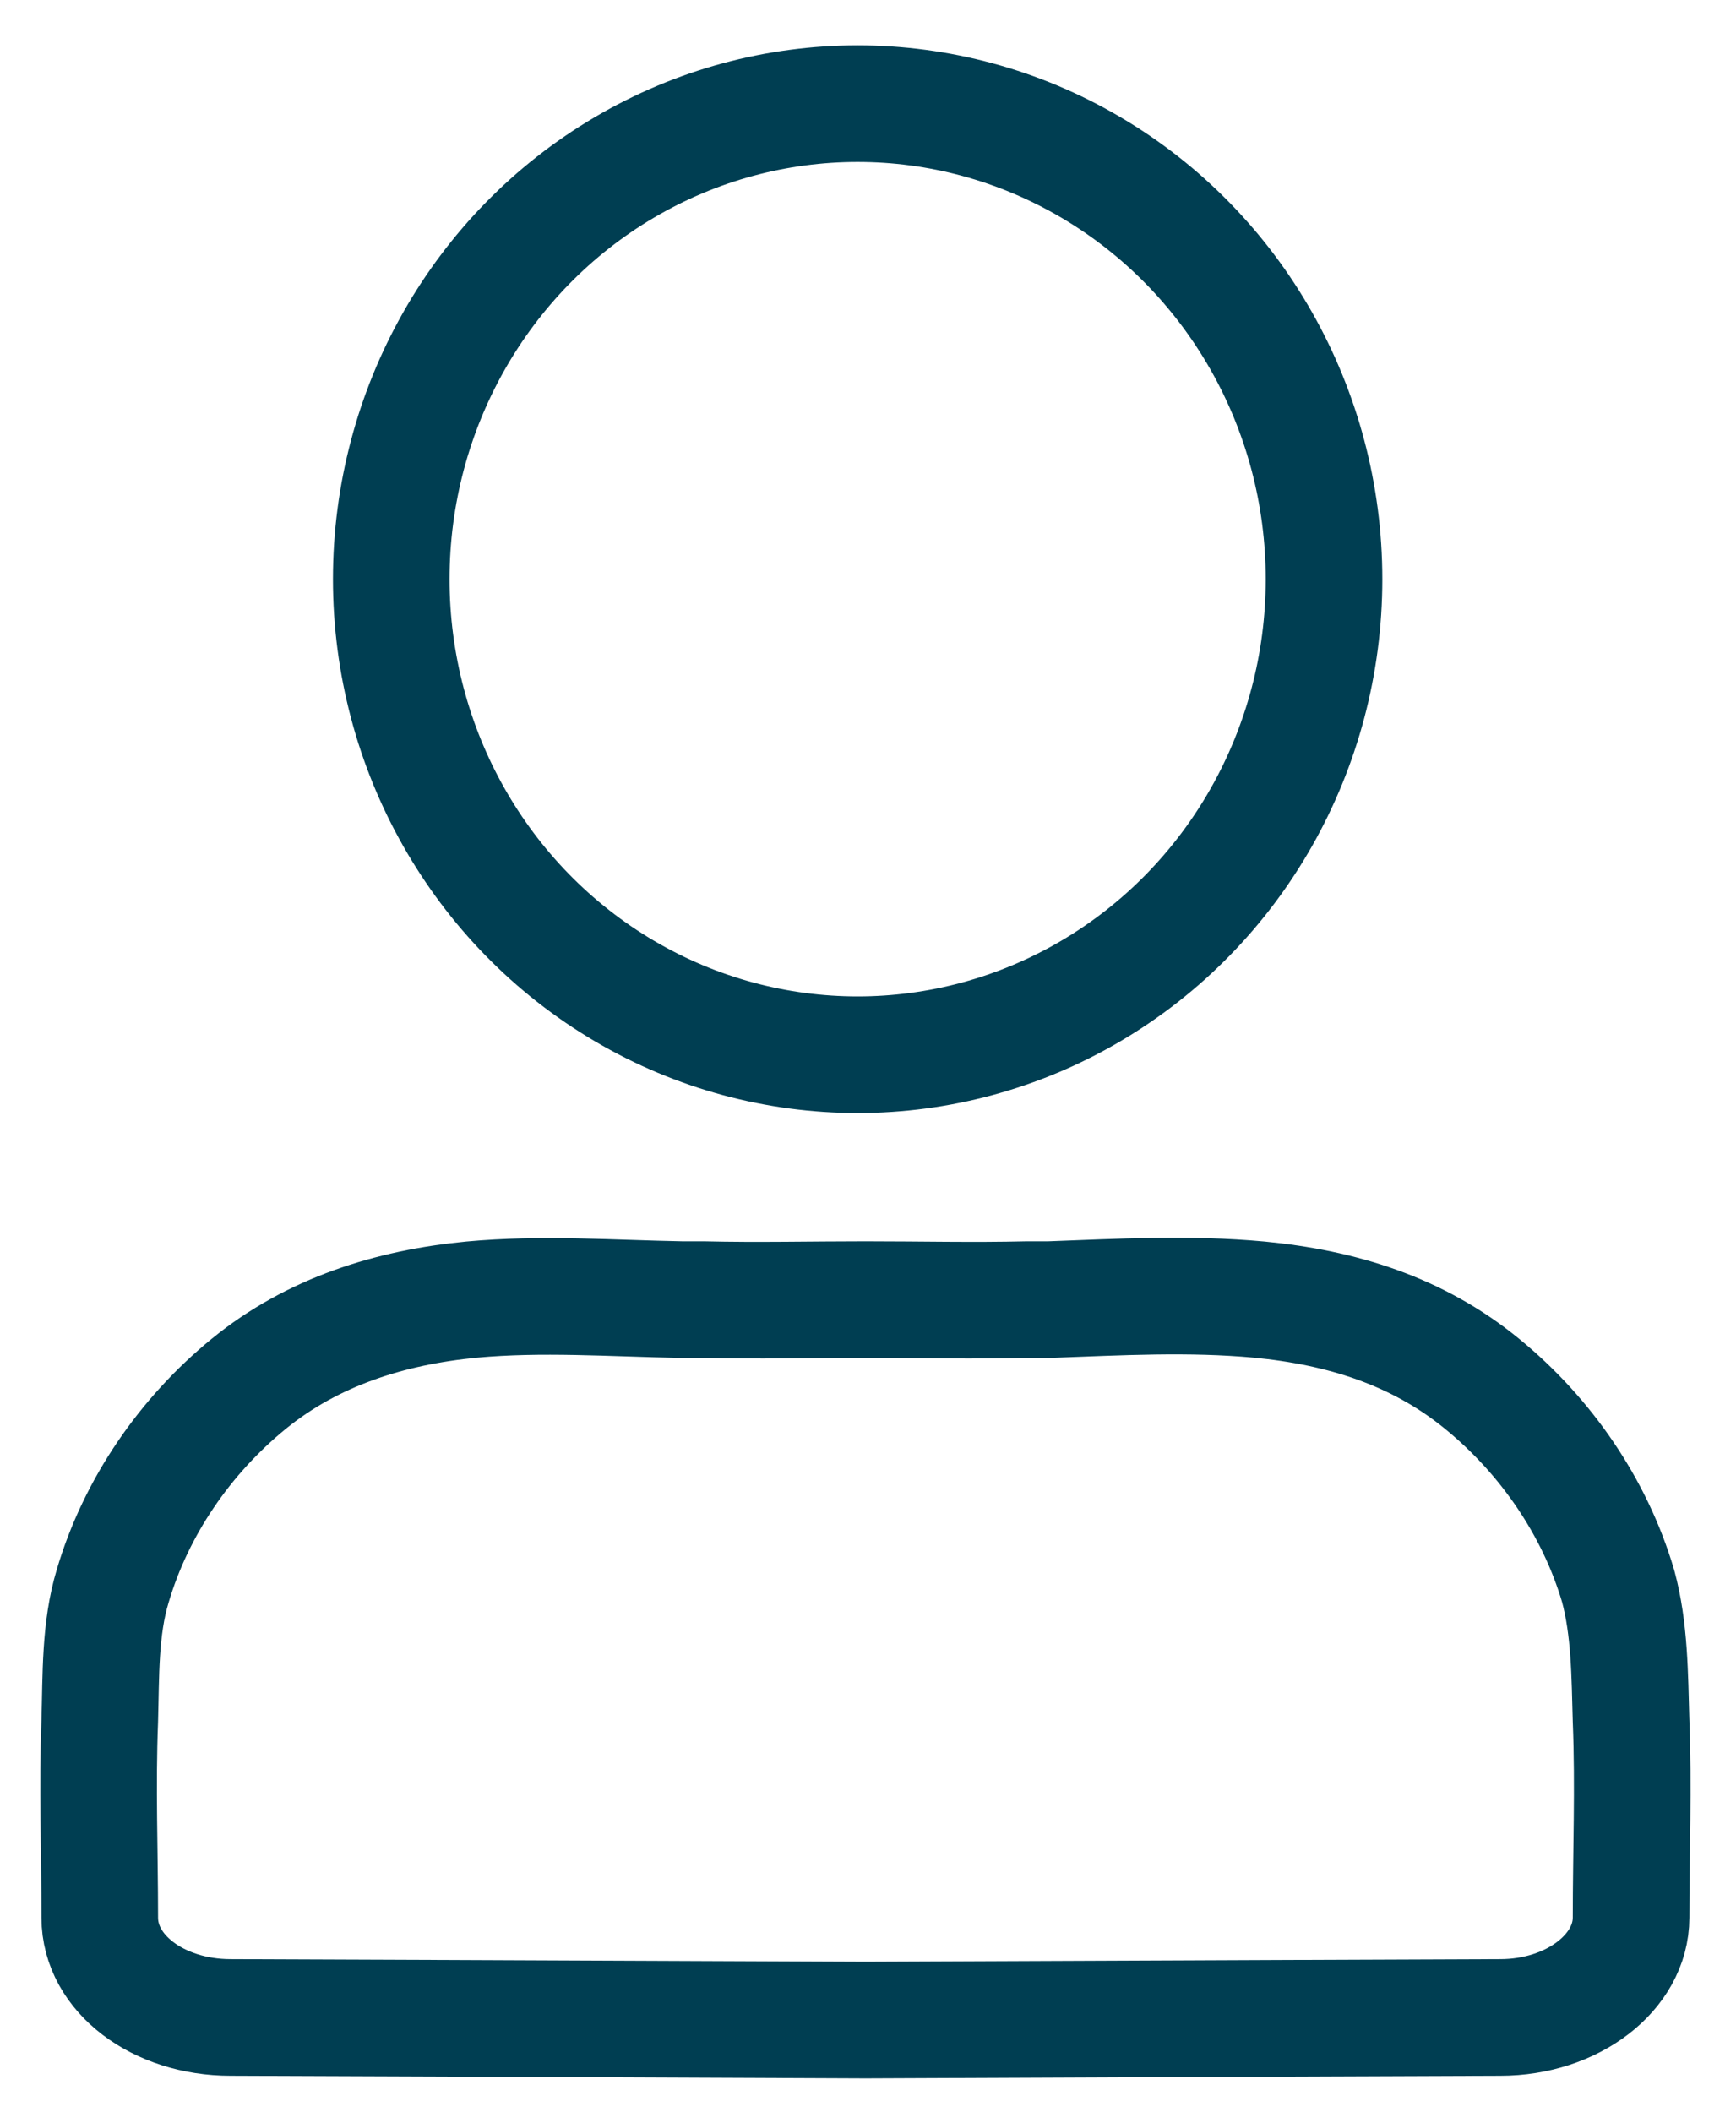 <svg xmlns="http://www.w3.org/2000/svg" viewBox="0 0 134 163"><g fill="none" fill-rule="evenodd" stroke="#003E52" stroke-linecap="round" stroke-linejoin="round" stroke-width="9" transform="translate(7 8)"><ellipse cx="59.2" cy="36.7" rx="36" ry="36.7"/><path d="M118.9 124.8c-.1-3.5-.1-7.1-1-10.4-1.8-6.1-5.6-11.6-10.5-15.6-5-4.1-10.9-5.9-17.2-6.5-5.4-.5-10.8-.2-16.2 0h-1.7c-4.2.1-8.3 0-12.5 0-4.2 0-8.3.1-12.5 0h-1.7c-5.4-.1-10.8-.5-16.2 0-6.3.6-12.3 2.5-17.2 6.5-4.9 4-8.7 9.5-10.5 15.6-1 3.3-.9 6.9-1 10.4-.2 5.1 0 10.1 0 15.2 0 4.3 4.5 7.7 10.1 7.7 2 0 25.2.1 49 .2 23.8-.1 47-.2 49-.2 5.6 0 10.1-3.5 10.1-7.7 0-5 .2-10.1 0-15.2z"/></g></svg>